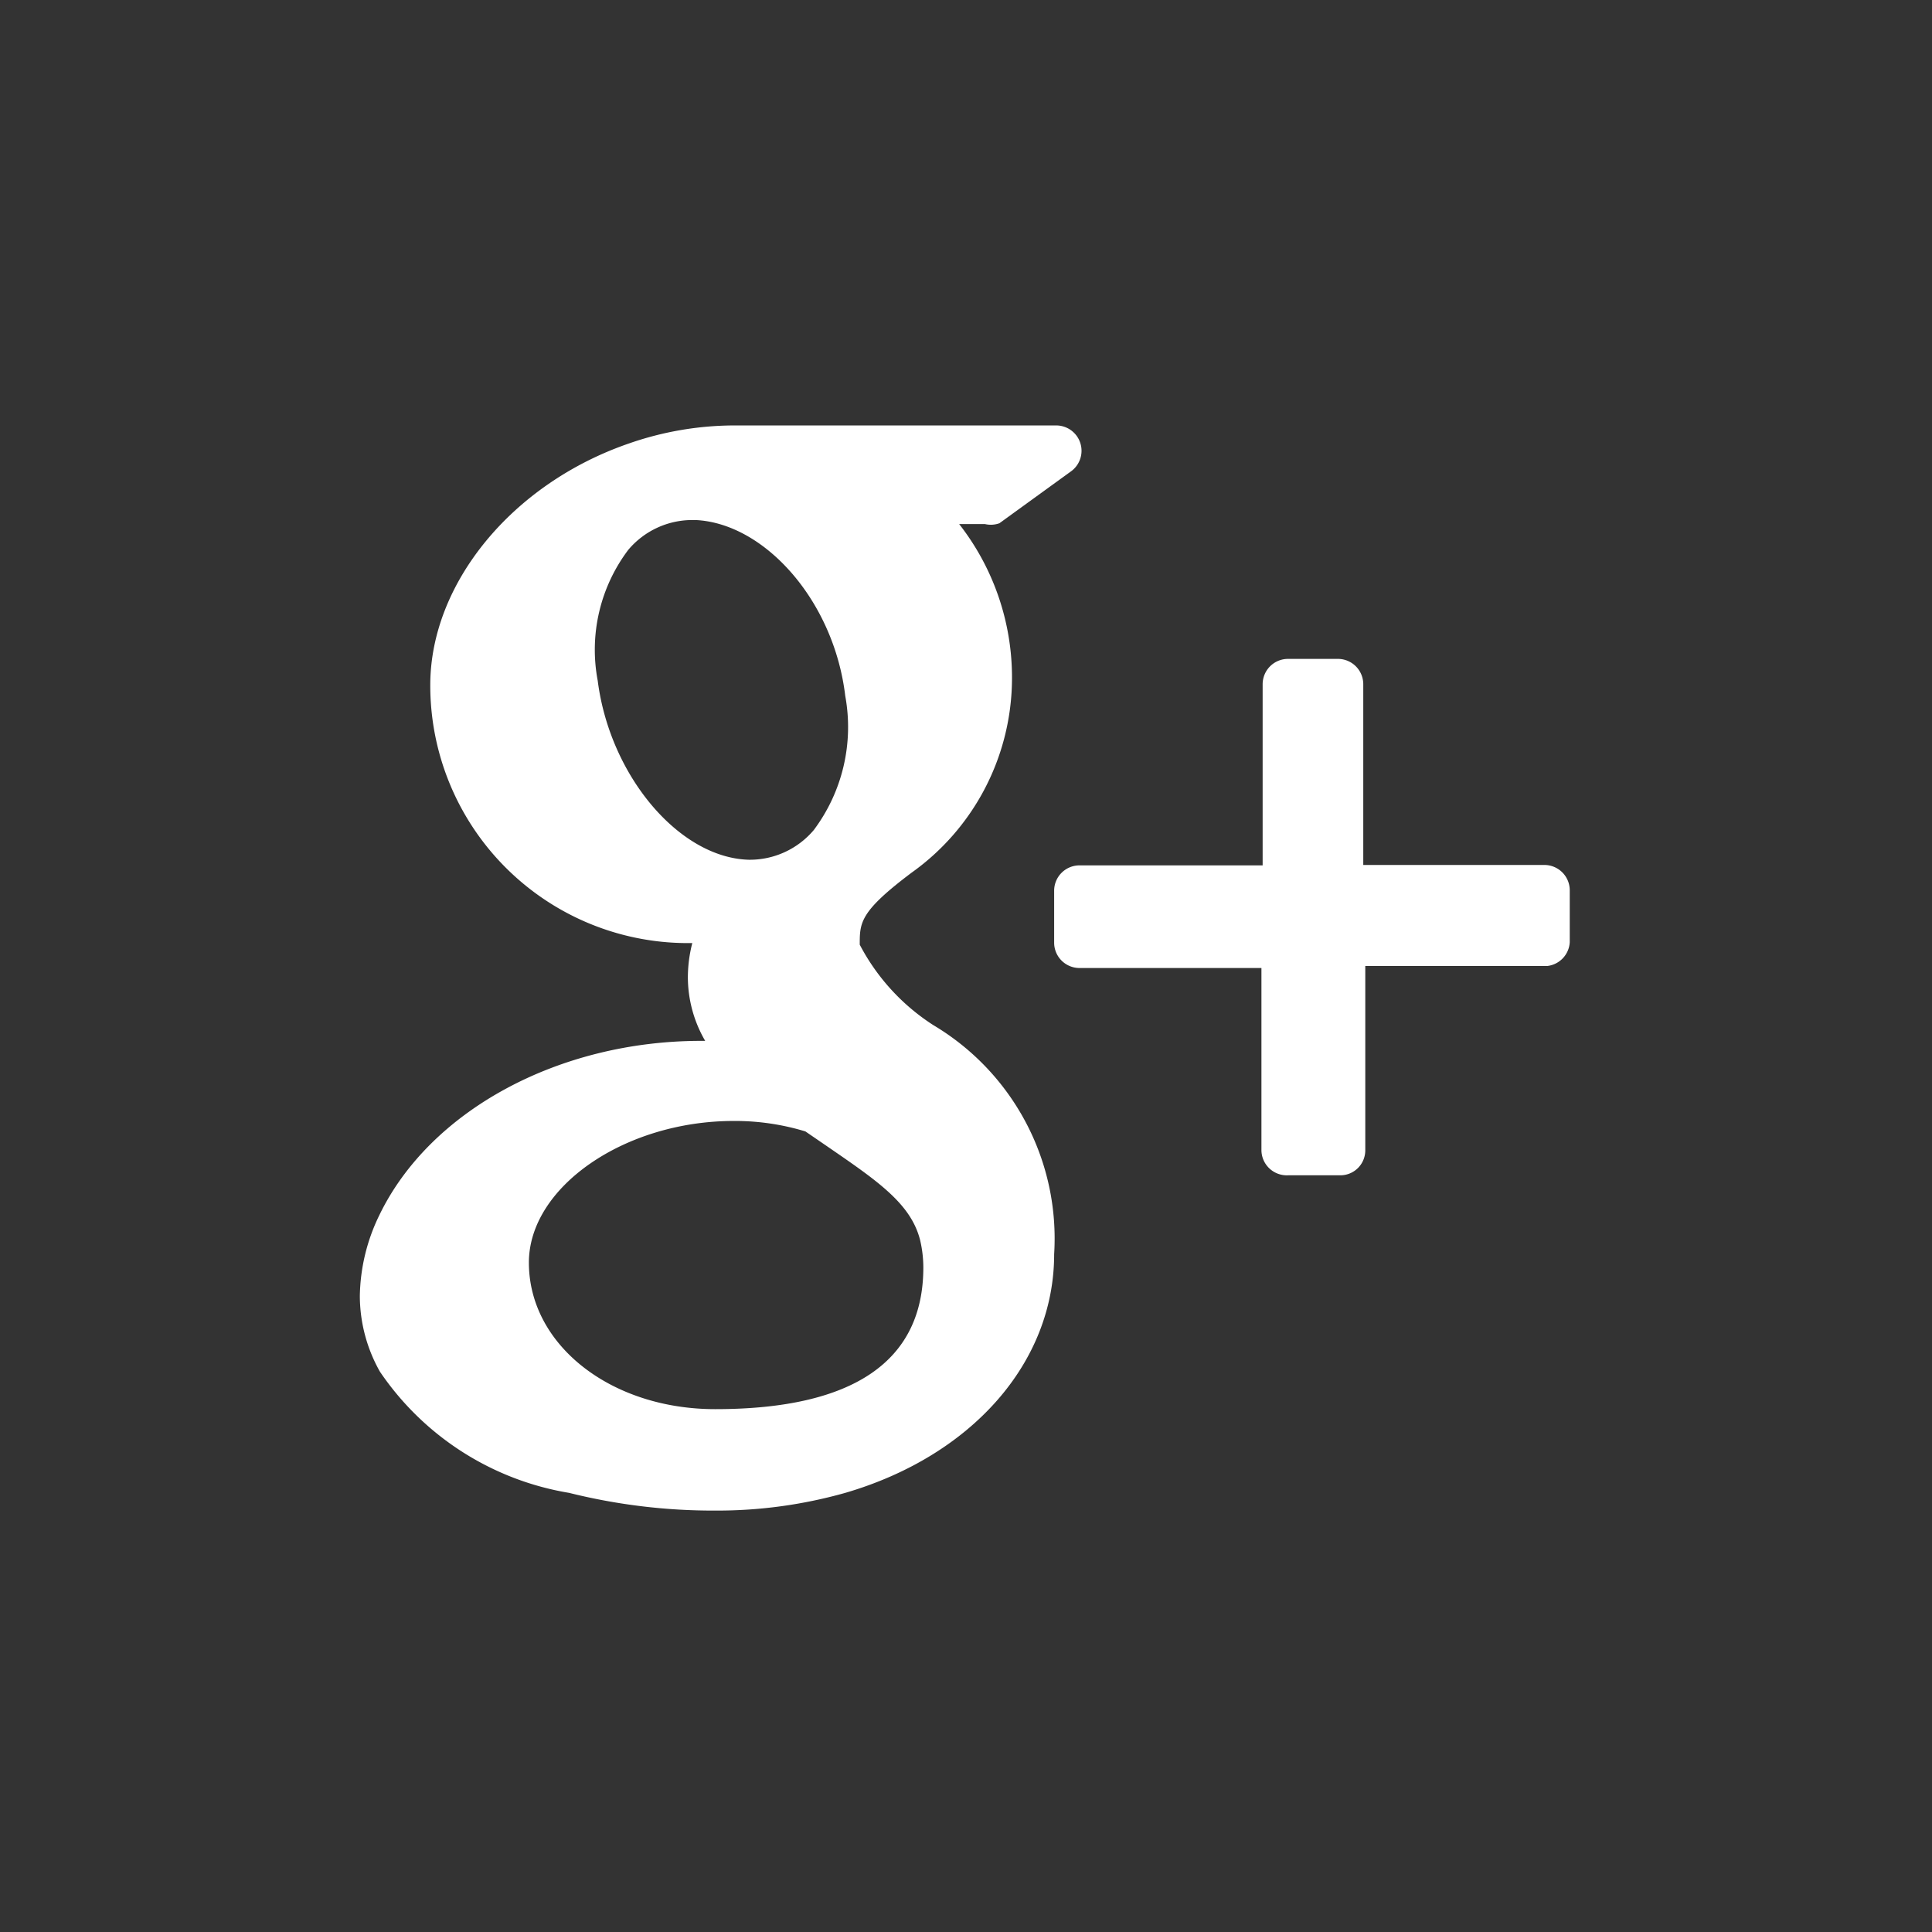 <svg xmlns="http://www.w3.org/2000/svg" viewBox="0 0 48 48" width="48" height="48">
  <rect x="0" y="0" width="48" height="48" fill="#333333" stroke="none"/>
  <path d="M32,29.2h1.29a0.62,0.62,0,0,0,.63-0.63V24h4.52A0.63,0.63,0,0,0,39,23.41V22.12a0.63,0.63,0,0,0-.62-0.63H33.87V17a0.63,0.63,0,0,0-.62-0.63H32a0.63,0.63,0,0,0-.63.63V21.5H26.81a0.63,0.63,0,0,0-.62.63v1.29a0.63,0.63,0,0,0,.63.63h4.52v4.53A0.63,0.63,0,0,0,32,29.2Z" fill="#fff"/>
  <path d="M14.14,37.09a14.8,14.8,0,0,0,3.65.44A11.7,11.7,0,0,0,21,37.09c3.15-.92,5.19-3.24,5.19-5.93a6.17,6.17,0,0,0-3-5.69,5.29,5.29,0,0,1-1.83-2c0-.55,0-0.82,1.29-1.79a5.94,5.94,0,0,0,2.49-4.66,6.19,6.19,0,0,0-1.31-4h0.64A0.63,0.63,0,0,0,24.83,13l1.78-1.29a0.63,0.63,0,0,0-.37-1.14h-8a8,8,0,0,0-2.62.45c-2.9,1-4.93,3.48-4.93,6a6.4,6.4,0,0,0,6.51,6.41,3.45,3.45,0,0,0-.11.84,3.15,3.15,0,0,0,.43,1.59h-0.1c-3.55,0-6.75,1.74-8,4.34a4.73,4.73,0,0,0-.48,2,3.84,3.84,0,0,0,.5,1.88A7.08,7.08,0,0,0,14.14,37.09Zm0.71-20.18a4.12,4.12,0,0,1,.76-3.25,2.08,2.08,0,0,1,1.6-.74h0.07C19,13,20.72,14.93,21,17.29a4.27,4.27,0,0,1-.78,3.33,2.08,2.08,0,0,1-1.62.74h0C16.87,21.31,15.15,19.27,14.85,16.91Zm3.38,10.94H18.3a6,6,0,0,1,1.71.26l0.54,0.37c1.25,0.86,2.08,1.42,2.31,2.33a3,3,0,0,1,.08.68c0,2.33-1.74,3.52-5.17,3.52-2.6,0-4.63-1.6-4.63-3.64C13.14,29.49,15.52,27.85,18.23,27.85Z" fill="#fff"/>
</svg>
